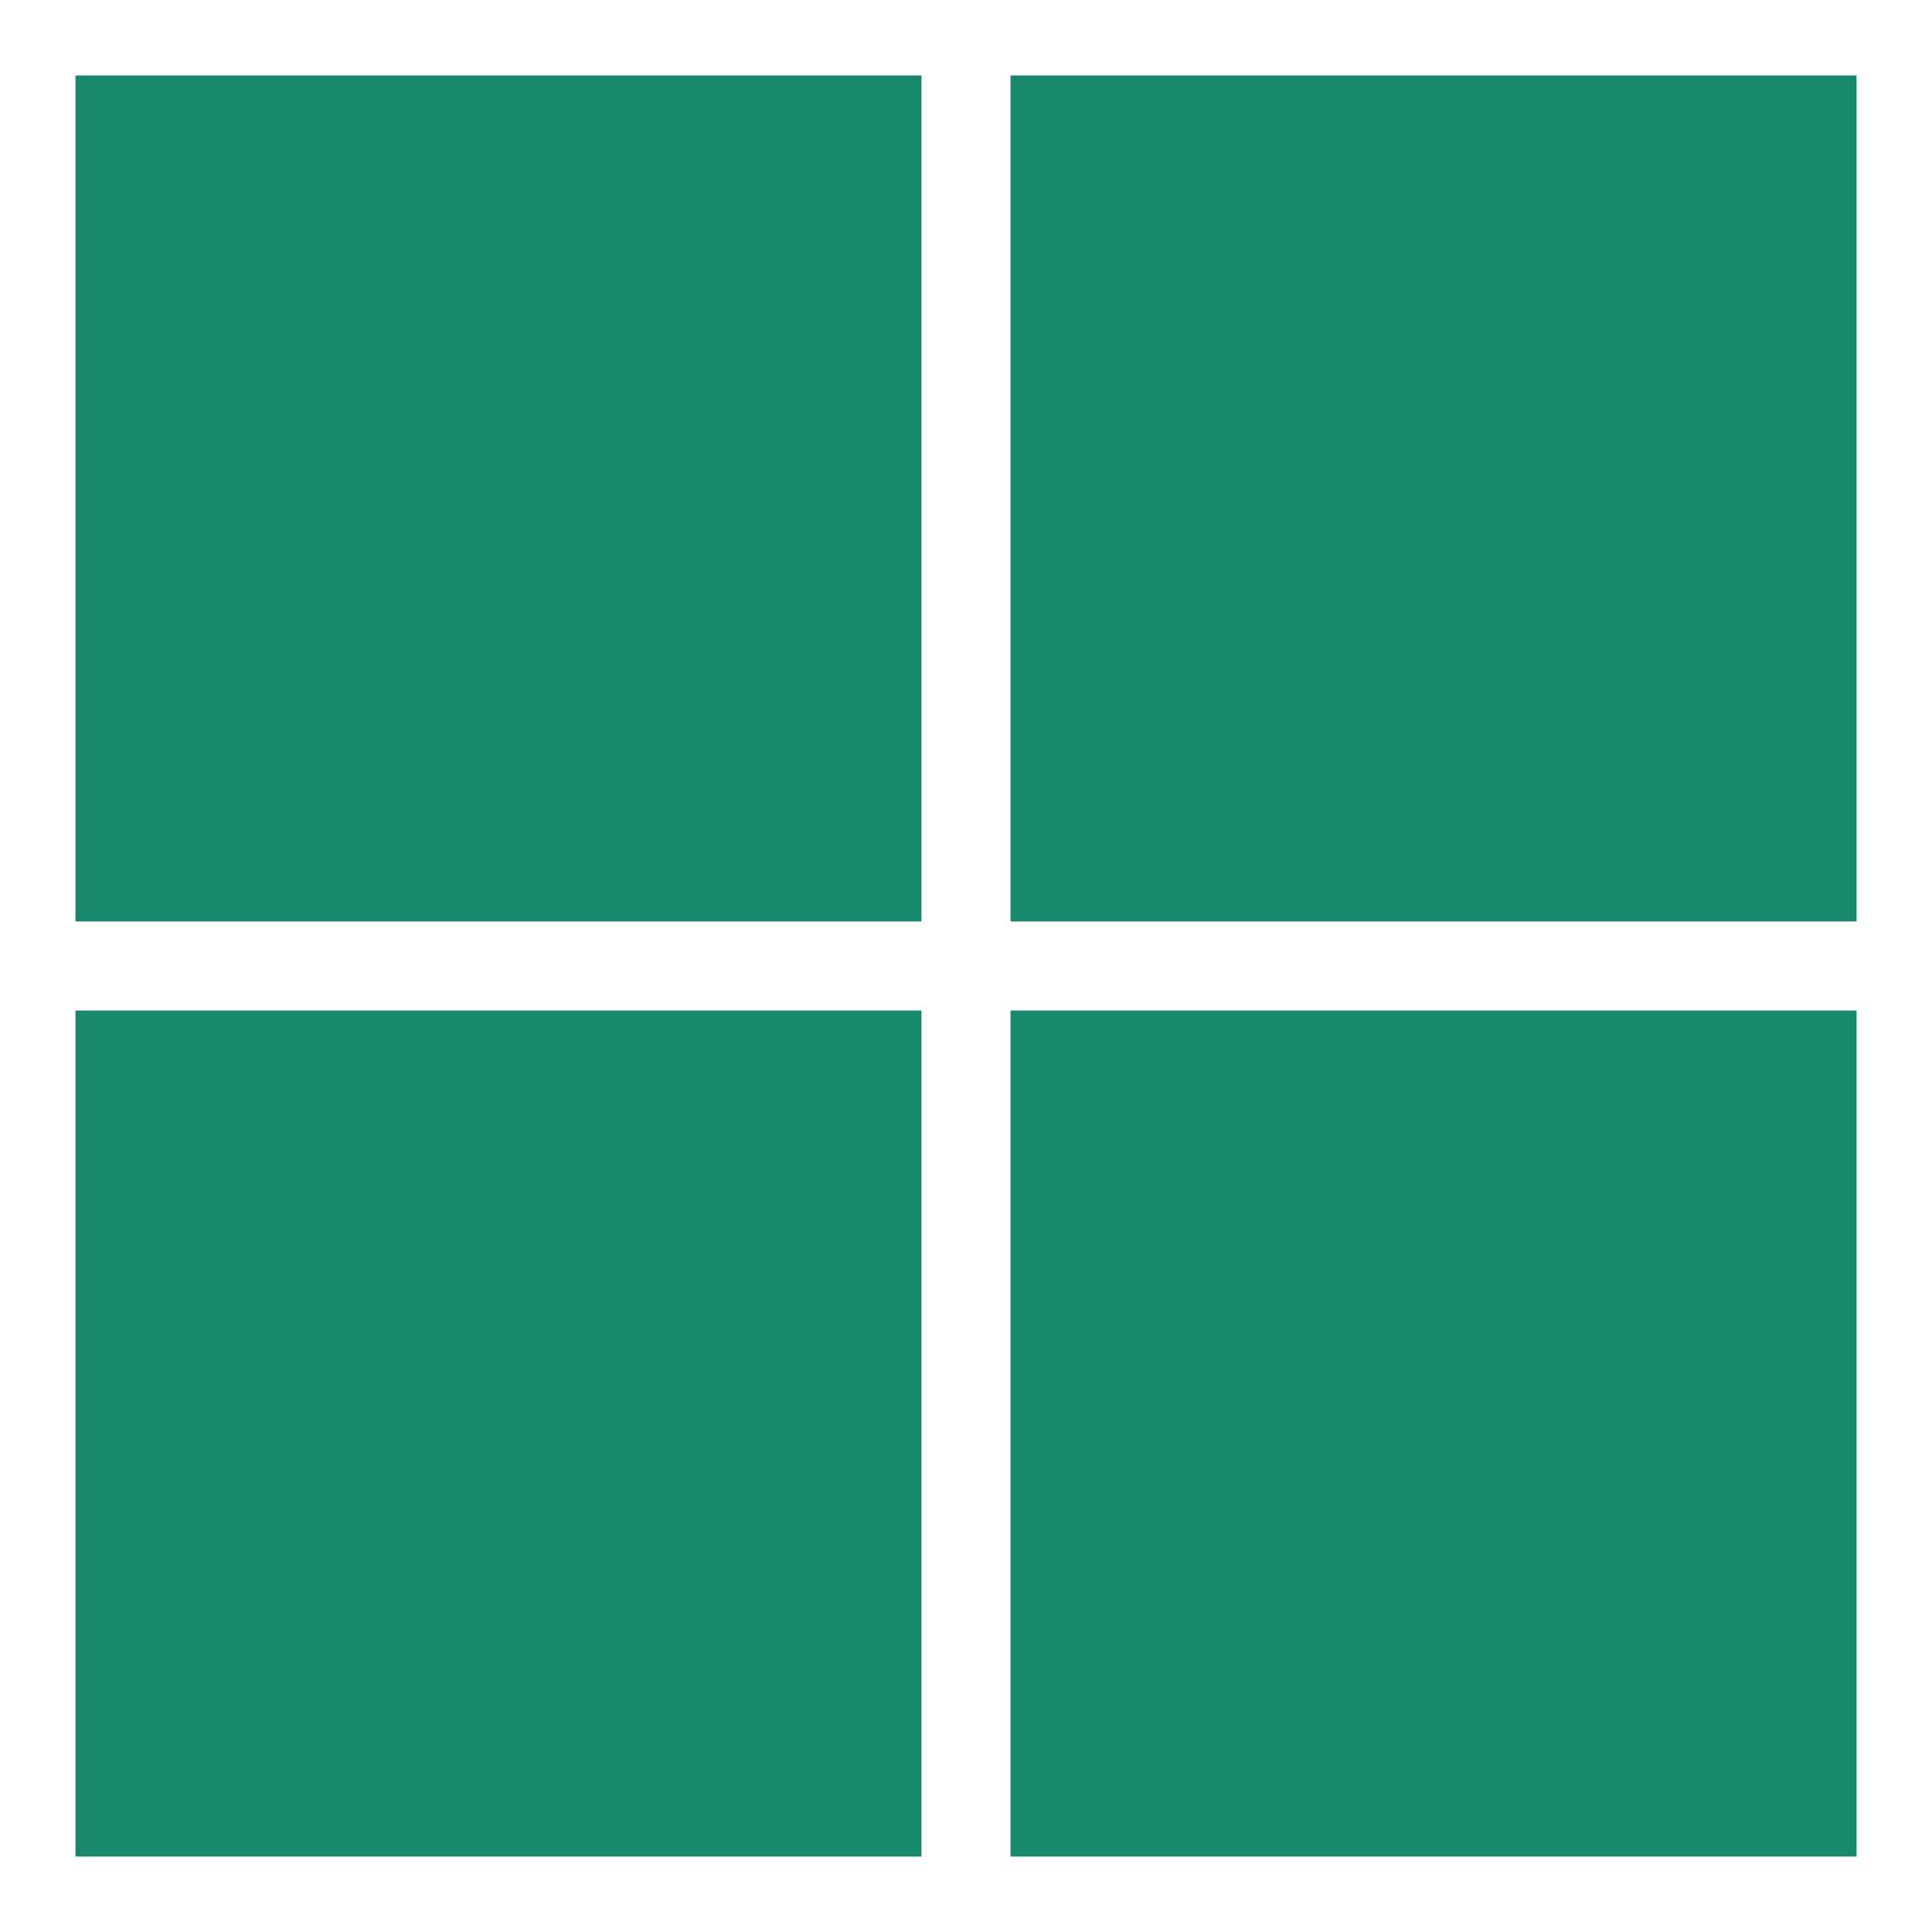 <?xml version="1.0" encoding="utf-8"?>
<!-- Svg Vector Icons : http://www.onlinewebfonts.com/icon -->
<!DOCTYPE svg PUBLIC "-//W3C//DTD SVG 1.1//EN" "http://www.w3.org/Graphics/SVG/1.1/DTD/svg11.dtd">
<svg version="1.1" xmlns="http://www.w3.org/2000/svg" xmlns:xlink="http://www.w3.org/1999/xlink" x="0px" y="0px" viewBox="0 0 256 256" enable-background="new 0 0 256 256" xml:space="preserve">
<g> 
  <path fill="#17876d" d="M122.1,246H10V133.9h112.1V246z M246,246H133.9V133.9H246V246z M122.1,122.1H10V10h112.1V122.1z M246,122.1 H133.9V10H246V122.1z"/>
</g>
</svg>
